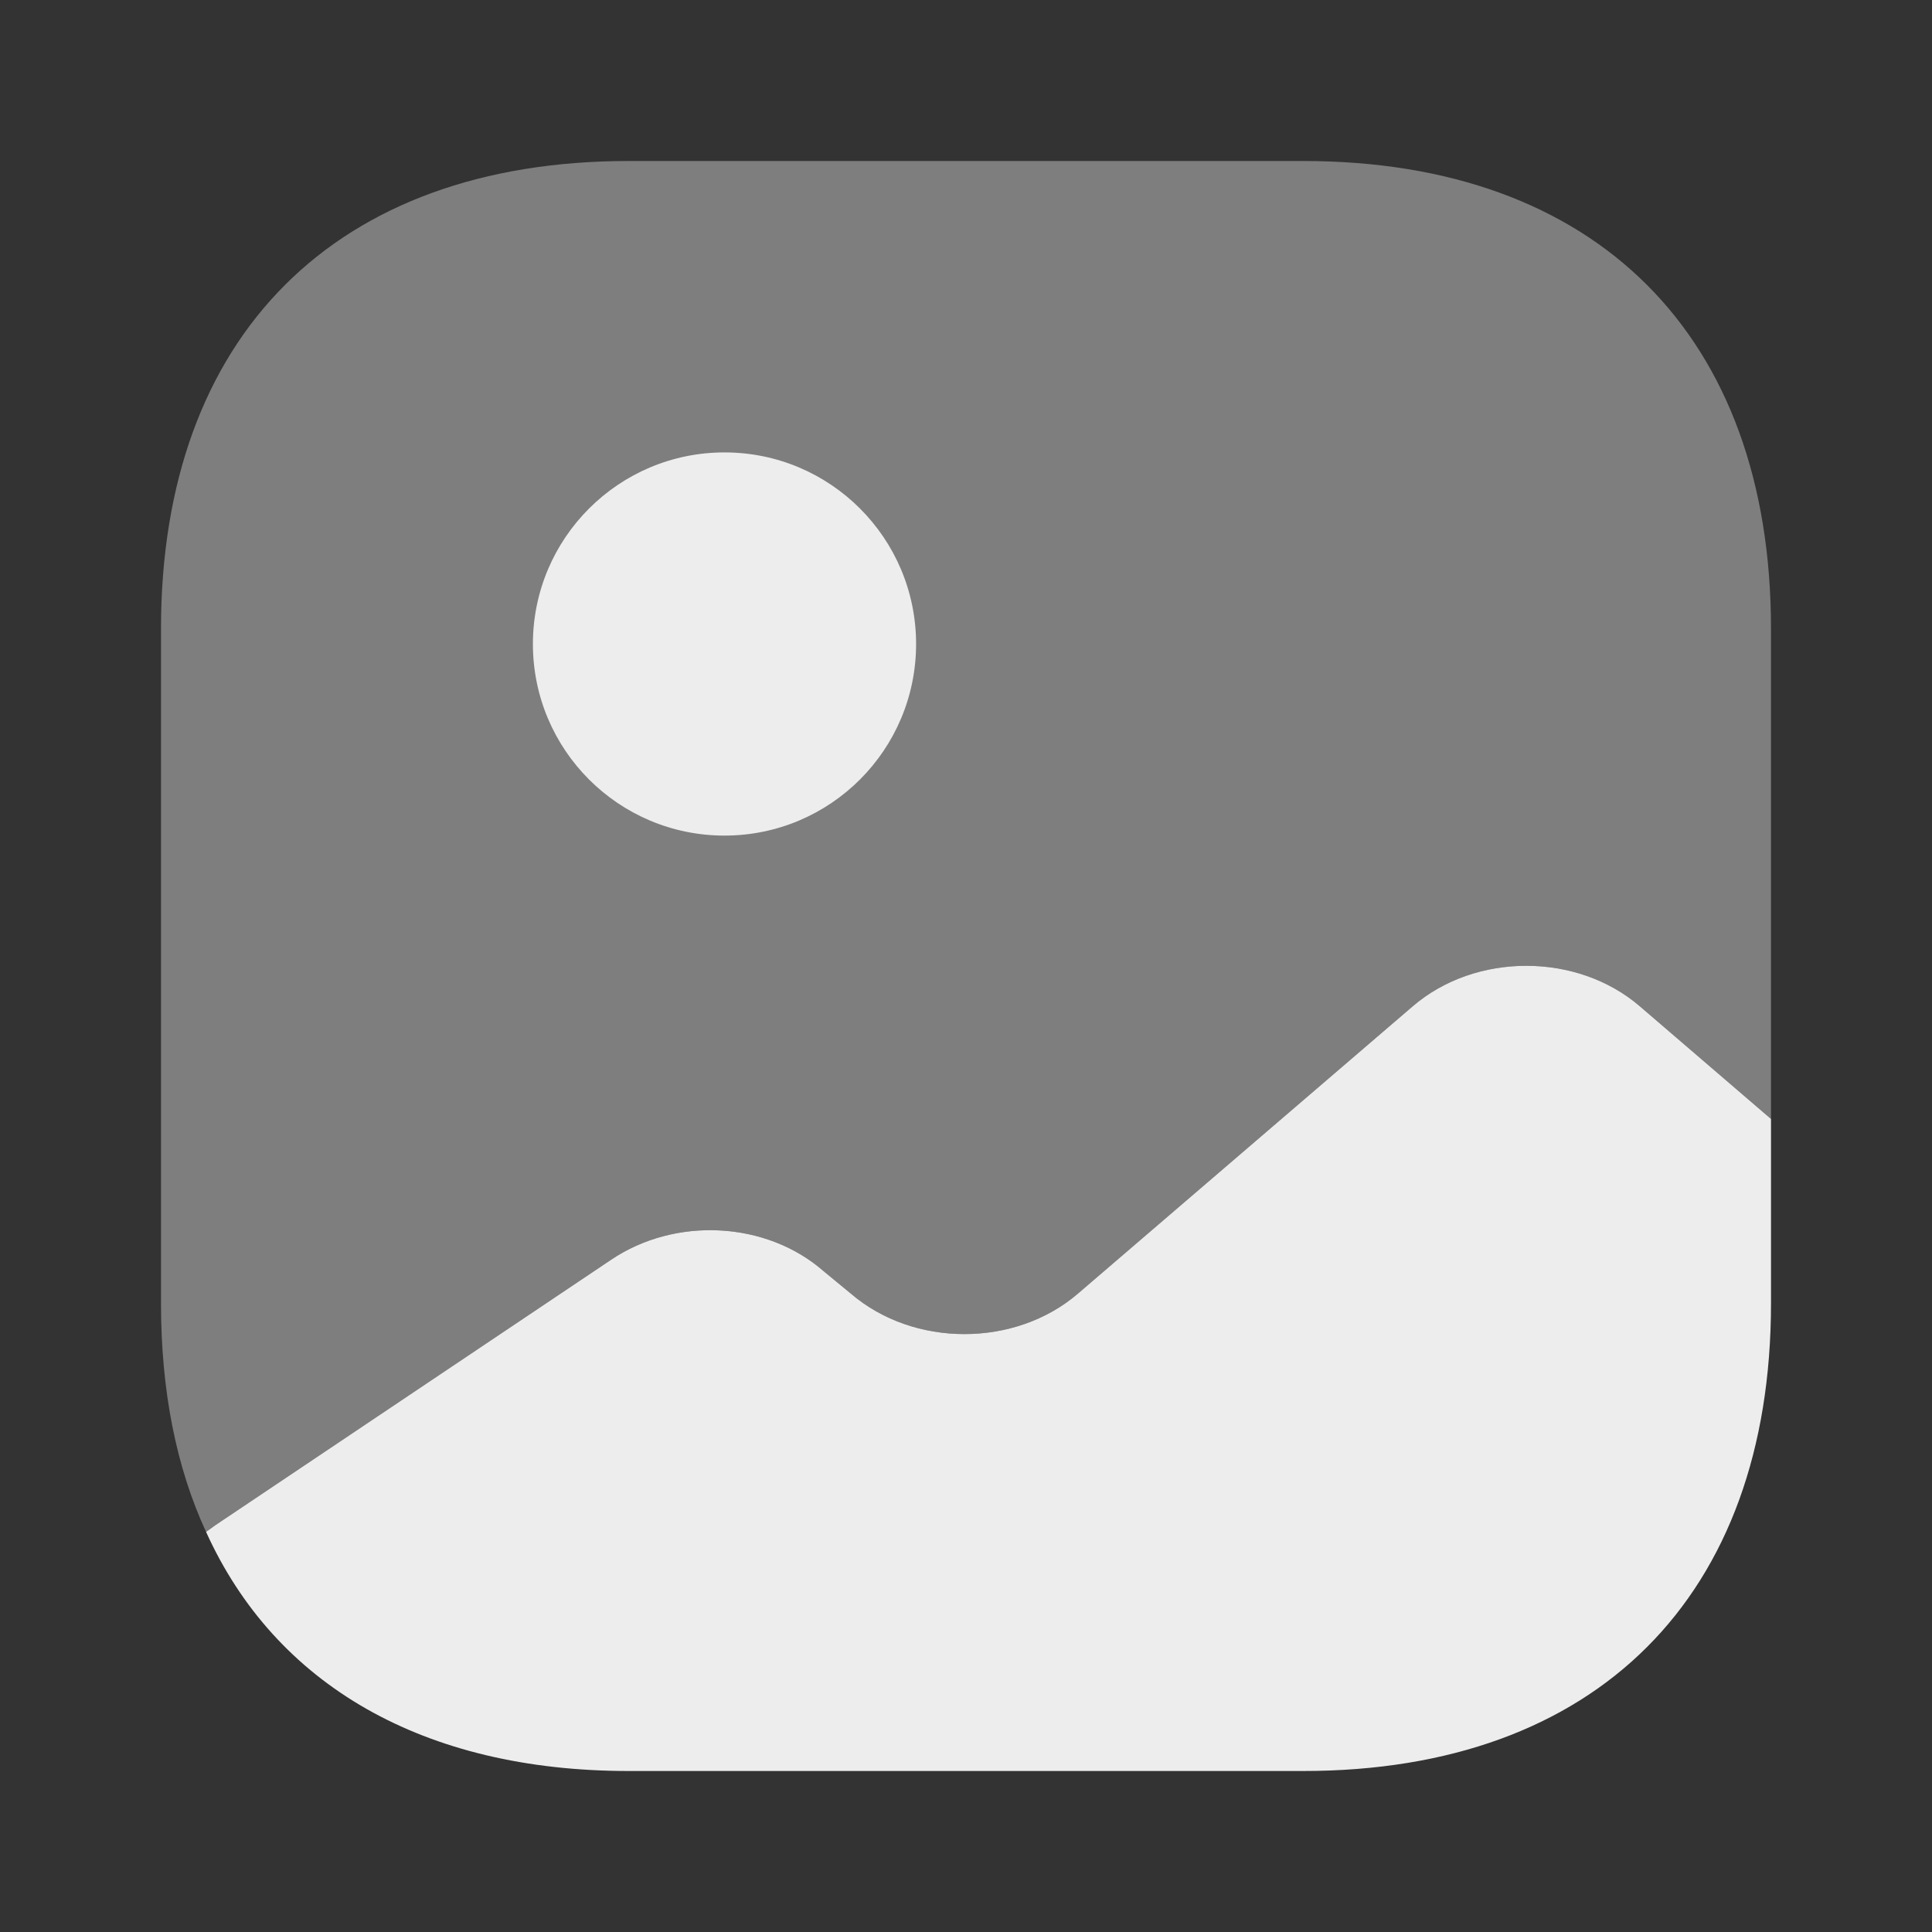 <svg width="24" height="24" viewBox="0 0 24 24" fill="currentColor" xmlns="http://www.w3.org/2000/svg">
<rect x="0" y="0" width="24" height="24" fill="#333333" stroke="none"/>
<path opacity="0.4" d="M22 7.81V13.9L20.37 12.5C19.59 11.83 18.33 11.83 17.55 12.5L13.39 16.07C12.61 16.74 11.35 16.74 10.57 16.07L10.23 15.79C9.52 15.17 8.39 15.11 7.59 15.65L2.67 18.95L2.56 19.03C2.19 18.23 2 17.28 2 16.19V7.81C2 4.17 4.17 2 7.81 2H16.19C19.83 2 22 4.17 22 7.81Z" fill="#EDEDED"/>
<path d="M9 10.38C10.315 10.38 11.38 9.315 11.38 8C11.38 6.686 10.315 5.62 9 5.62C7.686 5.62 6.62 6.686 6.62 8C6.62 9.315 7.686 10.38 9 10.38Z" fill="#EDEDED"/>
<path d="M22 13.9V16.19C22 19.83 19.83 22 16.19 22H7.81C5.26 22 3.42 20.93 2.56 19.03L2.67 18.95L7.59 15.65C8.39 15.11 9.52 15.17 10.23 15.79L10.57 16.07C11.35 16.74 12.61 16.74 13.39 16.07L17.55 12.5C18.33 11.83 19.59 11.83 20.37 12.5L22 13.9Z" fill="#EDEDED"/>
</svg>
